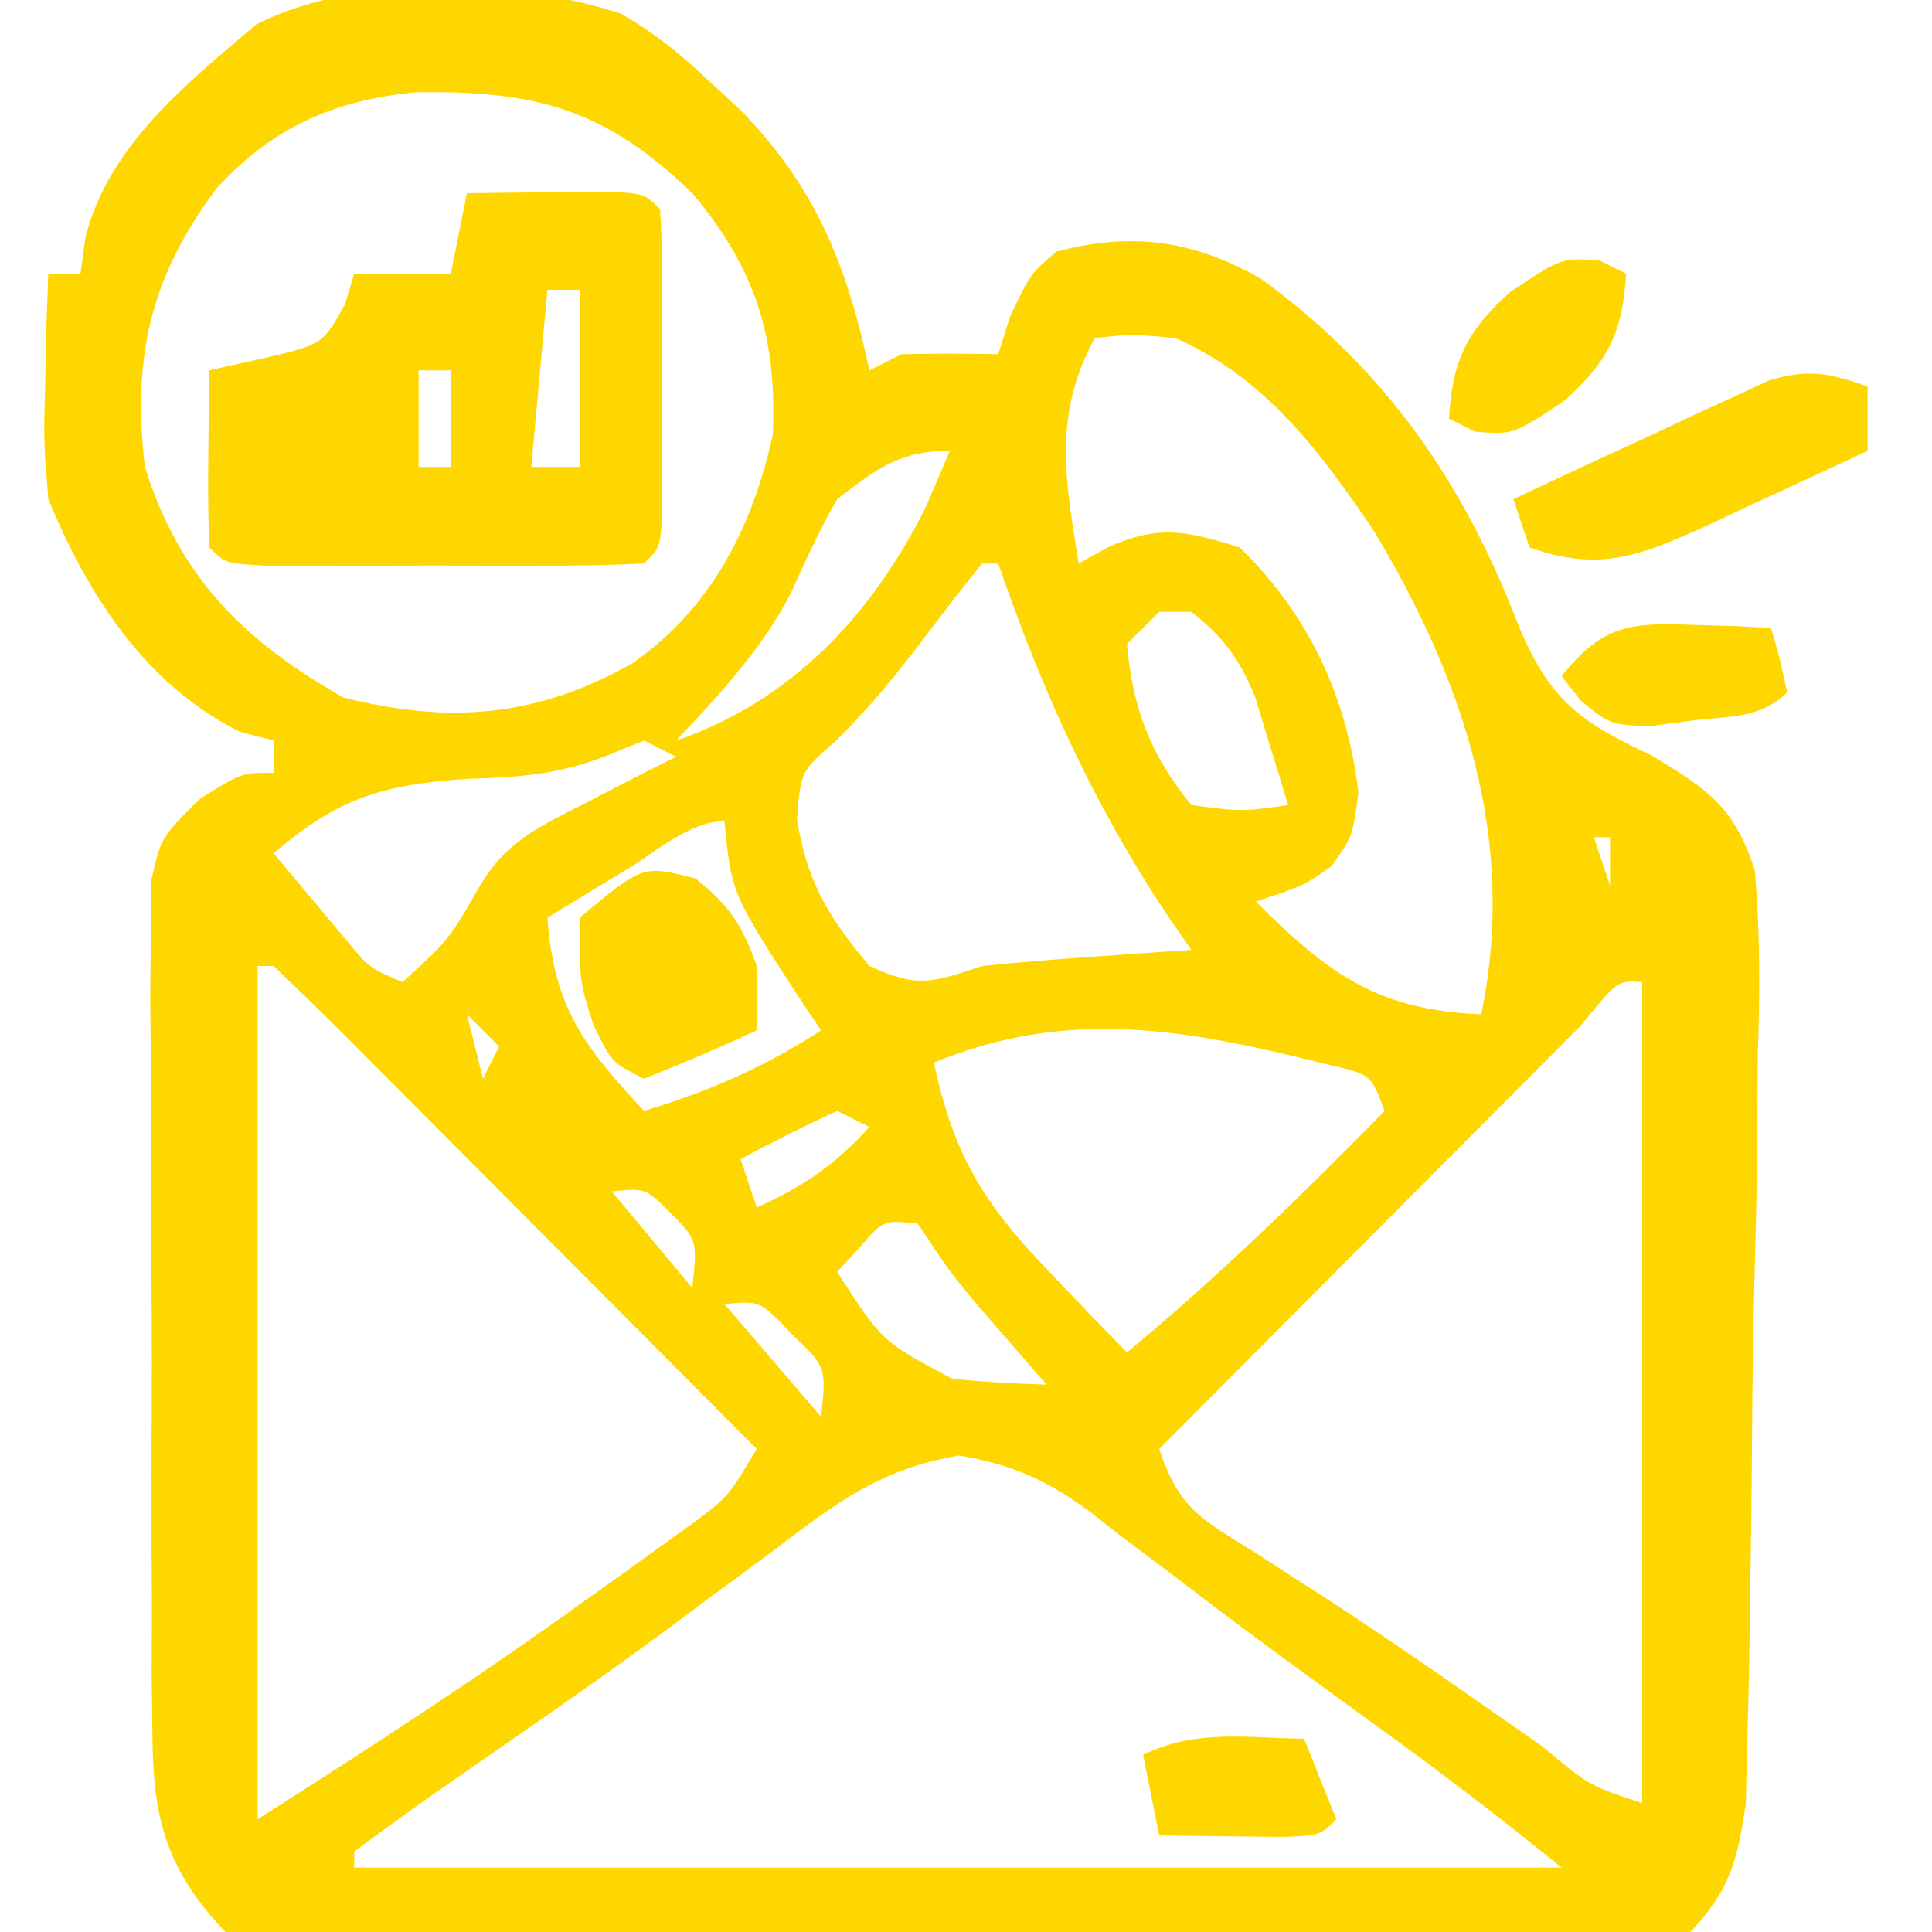 <?xml version="1.0" encoding="UTF-8"?>
<svg version="1.1" xmlns="http://www.w3.org/2000/svg" width="120" height="120">
<path d="M0 0 C2.089 1.208 3.69 2.482 5.43 4.152 C6.064 4.734 6.698 5.315 7.352 5.914 C12.097 10.748 14.018 15.59 15.43 22.152 C16.09 21.822 16.75 21.492 17.43 21.152 C19.429 21.112 21.43 21.109 23.43 21.152 C23.677 20.369 23.925 19.585 24.18 18.777 C25.43 16.152 25.43 16.152 27.055 14.777 C31.771 13.536 35.524 14.078 39.703 16.434 C47.405 22.006 52.296 29.029 55.68 37.84 C57.634 42.58 59.438 43.933 64.028 46.078 C67.547 48.22 69.135 49.247 70.423 53.207 C70.753 57.051 70.749 60.812 70.609 64.66 C70.596 66.073 70.588 67.486 70.584 68.899 C70.564 71.851 70.509 74.799 70.424 77.75 C70.317 81.524 70.27 85.295 70.246 89.071 C70.221 92.684 70.167 96.297 70.109 99.91 C70.101 100.595 70.092 101.28 70.083 101.985 C70.053 103.931 69.999 105.876 69.945 107.821 C69.918 108.926 69.892 110.03 69.864 111.168 C69.348 114.715 68.897 116.515 66.43 119.152 C63.373 119.67 60.863 119.847 57.799 119.815 C56.477 119.831 56.477 119.831 55.128 119.847 C52.208 119.874 49.29 119.864 46.371 119.852 C44.345 119.857 42.318 119.865 40.292 119.873 C36.042 119.885 31.793 119.878 27.544 119.859 C22.094 119.836 16.647 119.863 11.198 119.904 C7.012 119.93 2.827 119.927 -1.359 119.916 C-3.368 119.915 -5.377 119.923 -7.386 119.94 C-10.195 119.959 -13.001 119.941 -15.81 119.913 C-17.058 119.933 -17.058 119.933 -18.331 119.954 C-20.655 119.908 -20.655 119.908 -24.57 119.152 C-28.254 115.265 -29.073 112.105 -29.104 106.843 C-29.12 105.615 -29.135 104.387 -29.152 103.122 C-29.147 101.81 -29.142 100.497 -29.137 99.145 C-29.142 97.773 -29.148 96.401 -29.156 95.029 C-29.166 92.162 -29.161 89.297 -29.147 86.43 C-29.13 82.76 -29.153 79.091 -29.188 75.421 C-29.21 72.592 -29.209 69.763 -29.2 66.934 C-29.199 64.924 -29.219 62.914 -29.239 60.905 C-29.221 59.072 -29.221 59.072 -29.201 57.203 C-29.2 56.128 -29.199 55.054 -29.199 53.947 C-28.57 51.152 -28.57 51.152 -26.156 48.774 C-23.57 47.152 -23.57 47.152 -21.57 47.152 C-21.57 46.492 -21.57 45.832 -21.57 45.152 C-22.622 44.874 -22.622 44.874 -23.695 44.59 C-29.56 41.657 -33.113 36.106 -35.57 30.152 C-35.863 26.504 -35.863 26.504 -35.758 22.777 C-35.731 21.532 -35.704 20.287 -35.676 19.004 C-35.641 18.063 -35.606 17.122 -35.57 16.152 C-34.91 16.152 -34.25 16.152 -33.57 16.152 C-33.47 15.411 -33.369 14.67 -33.266 13.906 C-31.818 8.173 -27.003 4.371 -22.633 0.652 C-16.393 -2.51 -6.515 -2.149 0 0 Z M-25.137 10.871 C-29.243 16.393 -30.356 21.328 -29.57 28.152 C-27.434 34.999 -23.433 38.96 -17.258 42.465 C-10.713 44.139 -5.192 43.705 0.711 40.344 C5.611 36.947 8.18 31.87 9.43 26.152 C9.696 20.107 8.374 15.843 4.43 11.152 C-1.014 5.894 -5.292 4.781 -12.715 4.879 C-17.82 5.368 -21.664 7.06 -25.137 10.871 Z M29.43 20.152 C26.811 24.928 27.598 28.997 28.43 34.152 C29.028 33.821 29.626 33.49 30.242 33.148 C33.388 31.716 35.165 32.132 38.43 33.152 C42.716 37.316 45.121 42.48 45.805 48.402 C45.43 51.152 45.43 51.152 44.117 52.965 C42.43 54.152 42.43 54.152 39.43 55.152 C43.951 59.646 46.979 61.889 53.43 62.152 C55.676 51.338 52.369 41.477 46.781 32.152 C43.459 27.236 39.998 22.58 34.43 20.152 C31.72 19.9 31.72 19.9 29.43 20.152 Z M13.43 30.152 C12.328 32.056 11.445 34.006 10.543 36.012 C8.723 39.512 6.114 42.289 3.43 45.152 C10.587 42.688 15.573 37.367 18.93 30.652 C19.425 29.497 19.92 28.342 20.43 27.152 C17.299 27.152 15.918 28.257 13.43 30.152 Z M22.43 34.152 C21.296 35.545 20.198 36.968 19.117 38.402 C17.254 40.876 15.464 43.119 13.23 45.27 C11.168 47.076 11.168 47.076 10.93 50.027 C11.559 53.963 12.882 56.109 15.43 59.152 C18.422 60.512 19.231 60.219 22.43 59.152 C24.655 58.928 26.886 58.745 29.117 58.59 C30.886 58.464 30.886 58.464 32.691 58.336 C33.595 58.275 34.499 58.215 35.43 58.152 C34.982 57.509 34.535 56.866 34.074 56.203 C29.372 49.174 26.184 42.136 23.43 34.152 C23.1 34.152 22.77 34.152 22.43 34.152 Z M33.43 37.152 C32.77 37.812 32.11 38.472 31.43 39.152 C31.747 43.071 32.92 46.124 35.43 49.152 C38.556 49.57 38.556 49.57 41.43 49.152 C41.004 47.711 40.563 46.275 40.117 44.84 C39.874 44.039 39.63 43.239 39.379 42.414 C38.376 40.025 37.449 38.756 35.43 37.152 C34.77 37.152 34.11 37.152 33.43 37.152 Z M1.43 45.152 C0.686 45.454 -0.058 45.756 -0.824 46.066 C-3.87 47.271 -6.247 47.418 -9.508 47.527 C-14.783 47.872 -17.584 48.72 -21.57 52.152 C-20.616 53.302 -19.657 54.447 -18.695 55.59 C-18.162 56.228 -17.628 56.866 -17.078 57.523 C-15.648 59.26 -15.648 59.26 -13.57 60.152 C-10.693 57.536 -10.693 57.536 -8.789 54.215 C-7.069 51.304 -4.927 50.428 -1.945 48.902 C-0.942 48.382 0.06 47.861 1.094 47.324 C2.25 46.744 2.25 46.744 3.43 46.152 C2.77 45.822 2.11 45.492 1.43 45.152 Z M0.367 53.152 C-0.552 53.709 -1.471 54.266 -2.418 54.84 C-3.128 55.273 -3.839 55.706 -4.57 56.152 C-4.168 61.782 -2.281 64.156 1.43 68.152 C5.483 66.927 8.873 65.454 12.43 63.152 C12.08 62.633 11.731 62.113 11.371 61.578 C6.851 54.651 6.851 54.651 6.43 50.152 C4.302 50.152 2.109 52.094 0.367 53.152 Z M60.43 51.152 C60.76 52.142 61.09 53.132 61.43 54.152 C61.43 53.162 61.43 52.172 61.43 51.152 C61.1 51.152 60.77 51.152 60.43 51.152 Z M-22.57 59.152 C-22.57 76.642 -22.57 94.132 -22.57 112.152 C-15.569 107.697 -8.717 103.255 -2.008 98.402 C-1.216 97.839 -0.424 97.276 0.393 96.695 C1.149 96.15 1.905 95.605 2.684 95.043 C3.357 94.559 4.031 94.074 4.725 93.575 C6.686 92.075 6.686 92.075 8.43 89.152 C4.179 84.877 -0.075 80.604 -4.333 76.335 C-5.782 74.881 -7.23 73.426 -8.677 71.97 C-10.753 69.882 -12.831 67.798 -14.91 65.715 C-15.561 65.059 -16.212 64.402 -16.883 63.726 C-18.427 62.183 -19.996 60.665 -21.57 59.152 C-21.9 59.152 -22.23 59.152 -22.57 59.152 Z M59.654 62.814 C58.43 64.039 57.208 65.267 55.988 66.496 C55.346 67.14 54.704 67.783 54.042 68.447 C51.981 70.513 49.924 72.583 47.867 74.652 C46.475 76.05 45.082 77.447 43.689 78.844 C40.267 82.277 36.847 85.714 33.43 89.152 C34.71 92.994 36.106 93.501 39.492 95.652 C40.562 96.343 41.632 97.034 42.734 97.746 C43.616 98.315 43.616 98.315 44.515 98.895 C48.822 101.724 53.033 104.699 57.26 107.646 C60.113 110.048 60.113 110.048 63.43 111.152 C63.43 94.322 63.43 77.492 63.43 60.152 C61.909 60.037 61.909 60.037 59.654 62.814 Z M-9.57 62.152 C-9.24 63.472 -8.91 64.792 -8.57 66.152 C-8.24 65.492 -7.91 64.832 -7.57 64.152 C-8.23 63.492 -8.89 62.832 -9.57 62.152 Z M19.43 65.152 C20.664 70.834 22.431 73.808 26.555 78.09 C27.023 78.583 27.491 79.076 27.973 79.584 C29.114 80.784 30.27 81.97 31.43 83.152 C37.091 78.455 42.282 73.405 47.43 68.152 C46.591 65.896 46.591 65.896 44.023 65.301 C35.331 63.128 27.944 61.659 19.43 65.152 Z M13.43 68.152 C11.398 69.087 9.394 70.085 7.43 71.152 C7.76 72.142 8.09 73.132 8.43 74.152 C11.314 72.859 13.302 71.493 15.43 69.152 C14.77 68.822 14.11 68.492 13.43 68.152 Z M-0.57 73.152 C1.08 75.132 2.73 77.112 4.43 79.152 C4.746 76.177 4.746 76.177 3.055 74.465 C1.519 72.943 1.519 72.943 -0.57 73.152 Z M14.805 76.652 C14.351 77.147 13.897 77.642 13.43 78.152 C16.202 82.466 16.202 82.466 20.543 84.773 C22.496 84.999 24.465 85.086 26.43 85.152 C26.02 84.682 25.61 84.211 25.188 83.727 C24.649 83.104 24.11 82.481 23.555 81.84 C23.021 81.225 22.487 80.61 21.938 79.977 C20.43 78.152 20.43 78.152 18.43 75.152 C16.306 74.926 16.306 74.926 14.805 76.652 Z M6.43 80.152 C8.41 82.462 10.39 84.772 12.43 87.152 C12.755 84.052 12.755 84.052 10.555 81.965 C8.642 79.936 8.642 79.936 6.43 80.152 Z M9.555 95.402 C8.069 96.498 6.584 97.593 5.098 98.688 C4.336 99.256 3.575 99.825 2.791 100.411 C-1.863 103.844 -6.638 107.108 -11.388 110.405 C-13.133 111.63 -14.854 112.887 -16.57 114.152 C-16.57 114.482 -16.57 114.812 -16.57 115.152 C8.18 115.152 32.93 115.152 58.43 115.152 C54.331 111.868 54.331 111.868 50.152 108.707 C49.563 108.274 48.974 107.842 48.367 107.396 C46.412 105.969 44.454 104.547 42.496 103.125 C39.83 101.188 37.196 99.217 34.582 97.211 C33.365 96.295 32.147 95.38 30.93 94.465 C30.379 94.031 29.829 93.597 29.262 93.15 C26.507 91.106 24.405 90.148 21.016 89.555 C16.191 90.359 13.382 92.469 9.555 95.402 Z " fill="#FFD700" transform="translate(38.57,0.848)"/>
<path d="M0 0 C1.812 -0.027 3.625 -0.046 5.438 -0.062 C6.447 -0.074 7.456 -0.086 8.496 -0.098 C11 0 11 0 12 1 C12.099 2.55 12.131 4.104 12.133 5.656 C12.135 7.066 12.135 7.066 12.137 8.504 C12.133 9.493 12.129 10.481 12.125 11.5 C12.131 12.983 12.131 12.983 12.137 14.496 C12.135 15.436 12.134 16.376 12.133 17.344 C12.132 18.212 12.131 19.08 12.129 19.975 C12 22 12 22 11 23 C9.085 23.1 7.167 23.131 5.25 23.133 C4.085 23.134 2.919 23.135 1.719 23.137 C0.492 23.133 -0.736 23.129 -2 23.125 C-3.841 23.131 -3.841 23.131 -5.719 23.137 C-6.884 23.135 -8.049 23.134 -9.25 23.133 C-10.328 23.132 -11.405 23.131 -12.516 23.129 C-15 23 -15 23 -16 22 C-16.072 20.147 -16.084 18.292 -16.062 16.438 C-16.053 15.426 -16.044 14.414 -16.035 13.371 C-16.024 12.589 -16.012 11.806 -16 11 C-14.886 10.752 -13.773 10.505 -12.625 10.25 C-8.954 9.39 -8.954 9.39 -7.562 6.875 C-7.377 6.256 -7.191 5.638 -7 5 C-5.02 5 -3.04 5 -1 5 C-0.67 3.35 -0.34 1.7 0 0 Z M5 6 C4.67 9.63 4.34 13.26 4 17 C4.99 17 5.98 17 7 17 C7 13.37 7 9.74 7 6 C6.34 6 5.68 6 5 6 Z M-3 11 C-3 12.98 -3 14.96 -3 17 C-2.34 17 -1.68 17 -1 17 C-1 15.02 -1 13.04 -1 11 C-1.66 11 -2.32 11 -3 11 Z " fill="#FFD700" transform="translate(29,12)"/>
<path d="M0 0 C0 1.32 0 2.64 0 4 C-2.556 5.204 -5.118 6.388 -7.688 7.562 C-8.409 7.905 -9.13 8.247 -9.873 8.6 C-13.935 10.436 -16.578 11.596 -21 10 C-21.33 9.01 -21.66 8.02 -22 7 C-19.092 5.627 -16.172 4.28 -13.25 2.938 C-12.425 2.548 -11.6 2.158 -10.75 1.756 C-9.951 1.392 -9.152 1.028 -8.328 0.652 C-7.595 0.312 -6.862 -0.028 -6.106 -0.379 C-3.666 -1.098 -2.372 -0.827 0 0 Z " fill="#FFD700" transform="translate(116,24)"/>
<path d="M0 0 C2.124 1.685 2.912 2.887 3.812 5.438 C3.812 6.758 3.812 8.078 3.812 9.438 C1.509 10.504 -0.828 11.502 -3.188 12.438 C-5.188 11.438 -5.188 11.438 -6.312 9.125 C-7.188 6.438 -7.188 6.438 -7.188 2.438 C-3.257 -0.838 -3.257 -0.838 0 0 Z " fill="#FFD700" transform="translate(43.188,54.562)"/>
<path d="M0 0 C0.536 0.268 1.073 0.536 1.625 0.812 C1.416 4.474 0.476 6.292 -2.188 8.688 C-5.375 10.812 -5.375 10.812 -7.75 10.625 C-8.286 10.357 -8.822 10.089 -9.375 9.812 C-9.166 6.151 -8.226 4.333 -5.562 1.938 C-2.375 -0.188 -2.375 -0.188 0 0 Z " fill="#FFD700" transform="translate(99.375,16.188)"/>
<path d="M0 0 C0.901 0.027 1.802 0.054 2.73 0.082 C3.761 0.134 3.761 0.134 4.812 0.188 C5.375 2.125 5.375 2.125 5.812 4.188 C4.171 5.829 2.191 5.663 -0.062 5.938 C-0.947 6.056 -1.831 6.175 -2.742 6.297 C-5.188 6.188 -5.188 6.188 -7.008 4.703 C-7.397 4.203 -7.786 3.703 -8.188 3.188 C-5.678 0.01 -3.961 -0.154 0 0 Z " fill="#FFD700" transform="translate(105.188,38.812)"/>
<path d="M0 0 C0.66 1.65 1.32 3.3 2 5 C1 6 1 6 -1.285 6.098 C-2.66 6.08 -2.66 6.08 -4.062 6.062 C-4.982 6.053 -5.901 6.044 -6.848 6.035 C-7.558 6.024 -8.268 6.012 -9 6 C-9.33 4.35 -9.66 2.7 -10 1 C-6.785 -0.607 -3.564 -0.057 0 0 Z " fill="#FFD700" transform="translate(81,108)"/>
</svg>
